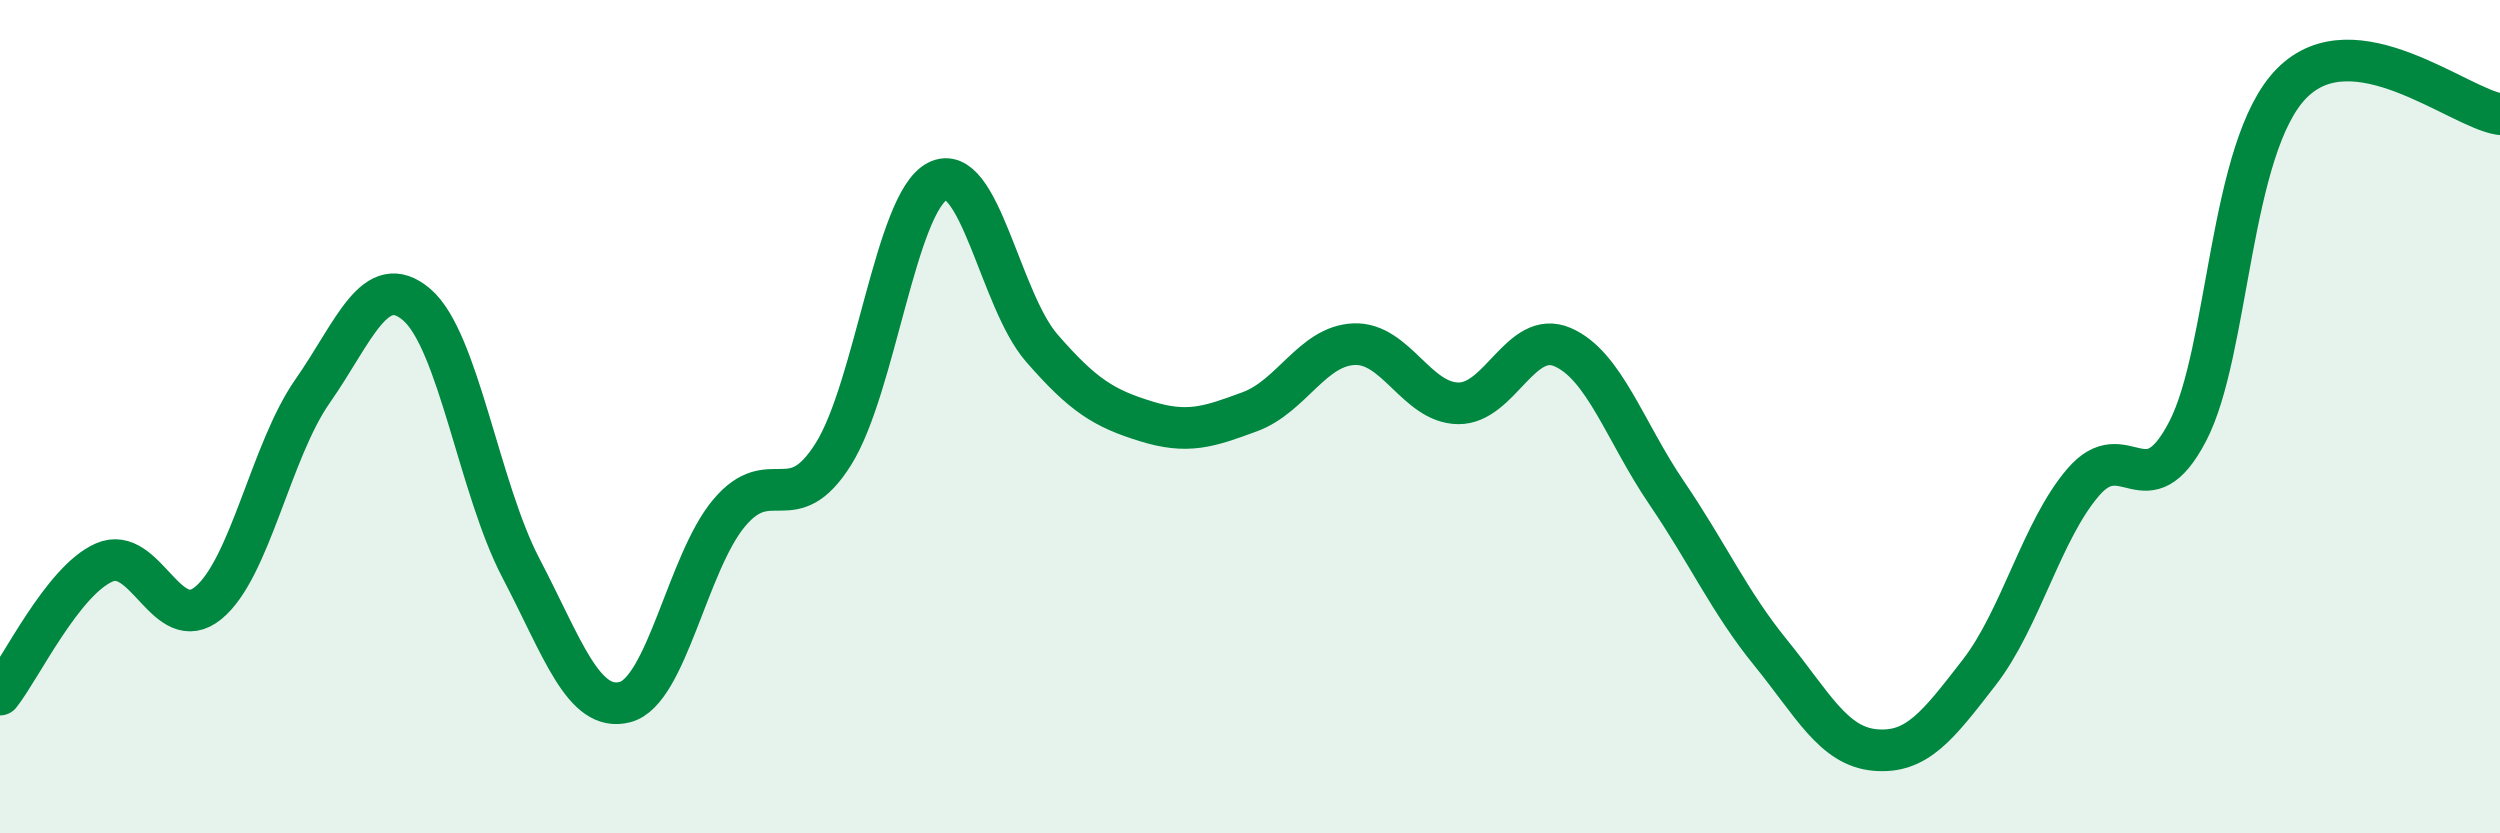 
    <svg width="60" height="20" viewBox="0 0 60 20" xmlns="http://www.w3.org/2000/svg">
      <path
        d="M 0,16.67 C 0.5,16.04 1.5,13.94 2.5,13.5 C 3.5,13.06 4,15.29 5,14.47 C 6,13.65 6.5,10.82 7.5,9.39 C 8.5,7.96 9,6.46 10,7.31 C 11,8.16 11.5,11.72 12.5,13.63 C 13.5,15.54 14,17.11 15,16.85 C 16,16.59 16.5,13.5 17.5,12.31 C 18.5,11.12 19,12.49 20,10.9 C 21,9.31 21.5,4.86 22.5,4.35 C 23.5,3.84 24,7.2 25,8.35 C 26,9.5 26.5,9.8 27.5,10.11 C 28.5,10.42 29,10.25 30,9.88 C 31,9.51 31.5,8.3 32.5,8.26 C 33.5,8.22 34,9.67 35,9.68 C 36,9.69 36.5,7.9 37.5,8.33 C 38.5,8.76 39,10.36 40,11.83 C 41,13.3 41.5,14.44 42.5,15.67 C 43.5,16.9 44,17.91 45,18 C 46,18.09 46.5,17.43 47.5,16.14 C 48.5,14.85 49,12.73 50,11.57 C 51,10.41 51.5,12.27 52.5,10.36 C 53.5,8.45 53.5,3.52 55,2 C 56.5,0.48 59,2.59 60,2.74L60 20L0 20Z"
        fill="#008740"
        opacity="0.1"
        stroke-linecap="round"
        stroke-linejoin="round"
      />
      <path
        d="M 0,16.67 C 0.5,16.04 1.5,13.94 2.5,13.5 C 3.5,13.06 4,15.29 5,14.47 C 6,13.65 6.5,10.82 7.5,9.39 C 8.5,7.96 9,6.46 10,7.31 C 11,8.16 11.5,11.72 12.5,13.63 C 13.5,15.54 14,17.11 15,16.85 C 16,16.59 16.5,13.5 17.5,12.31 C 18.5,11.12 19,12.49 20,10.9 C 21,9.31 21.5,4.86 22.5,4.35 C 23.5,3.84 24,7.2 25,8.35 C 26,9.5 26.5,9.8 27.5,10.11 C 28.5,10.42 29,10.25 30,9.88 C 31,9.51 31.5,8.3 32.5,8.26 C 33.5,8.22 34,9.67 35,9.68 C 36,9.69 36.5,7.9 37.5,8.33 C 38.5,8.76 39,10.36 40,11.83 C 41,13.3 41.5,14.44 42.5,15.67 C 43.5,16.9 44,17.91 45,18 C 46,18.09 46.5,17.43 47.5,16.14 C 48.5,14.85 49,12.73 50,11.57 C 51,10.41 51.5,12.27 52.5,10.36 C 53.5,8.45 53.5,3.52 55,2 C 56.5,0.48 59,2.59 60,2.74"
        stroke="#008740"
        stroke-width="1"
        fill="none"
        stroke-linecap="round"
        stroke-linejoin="round"
      />
    </svg>
  